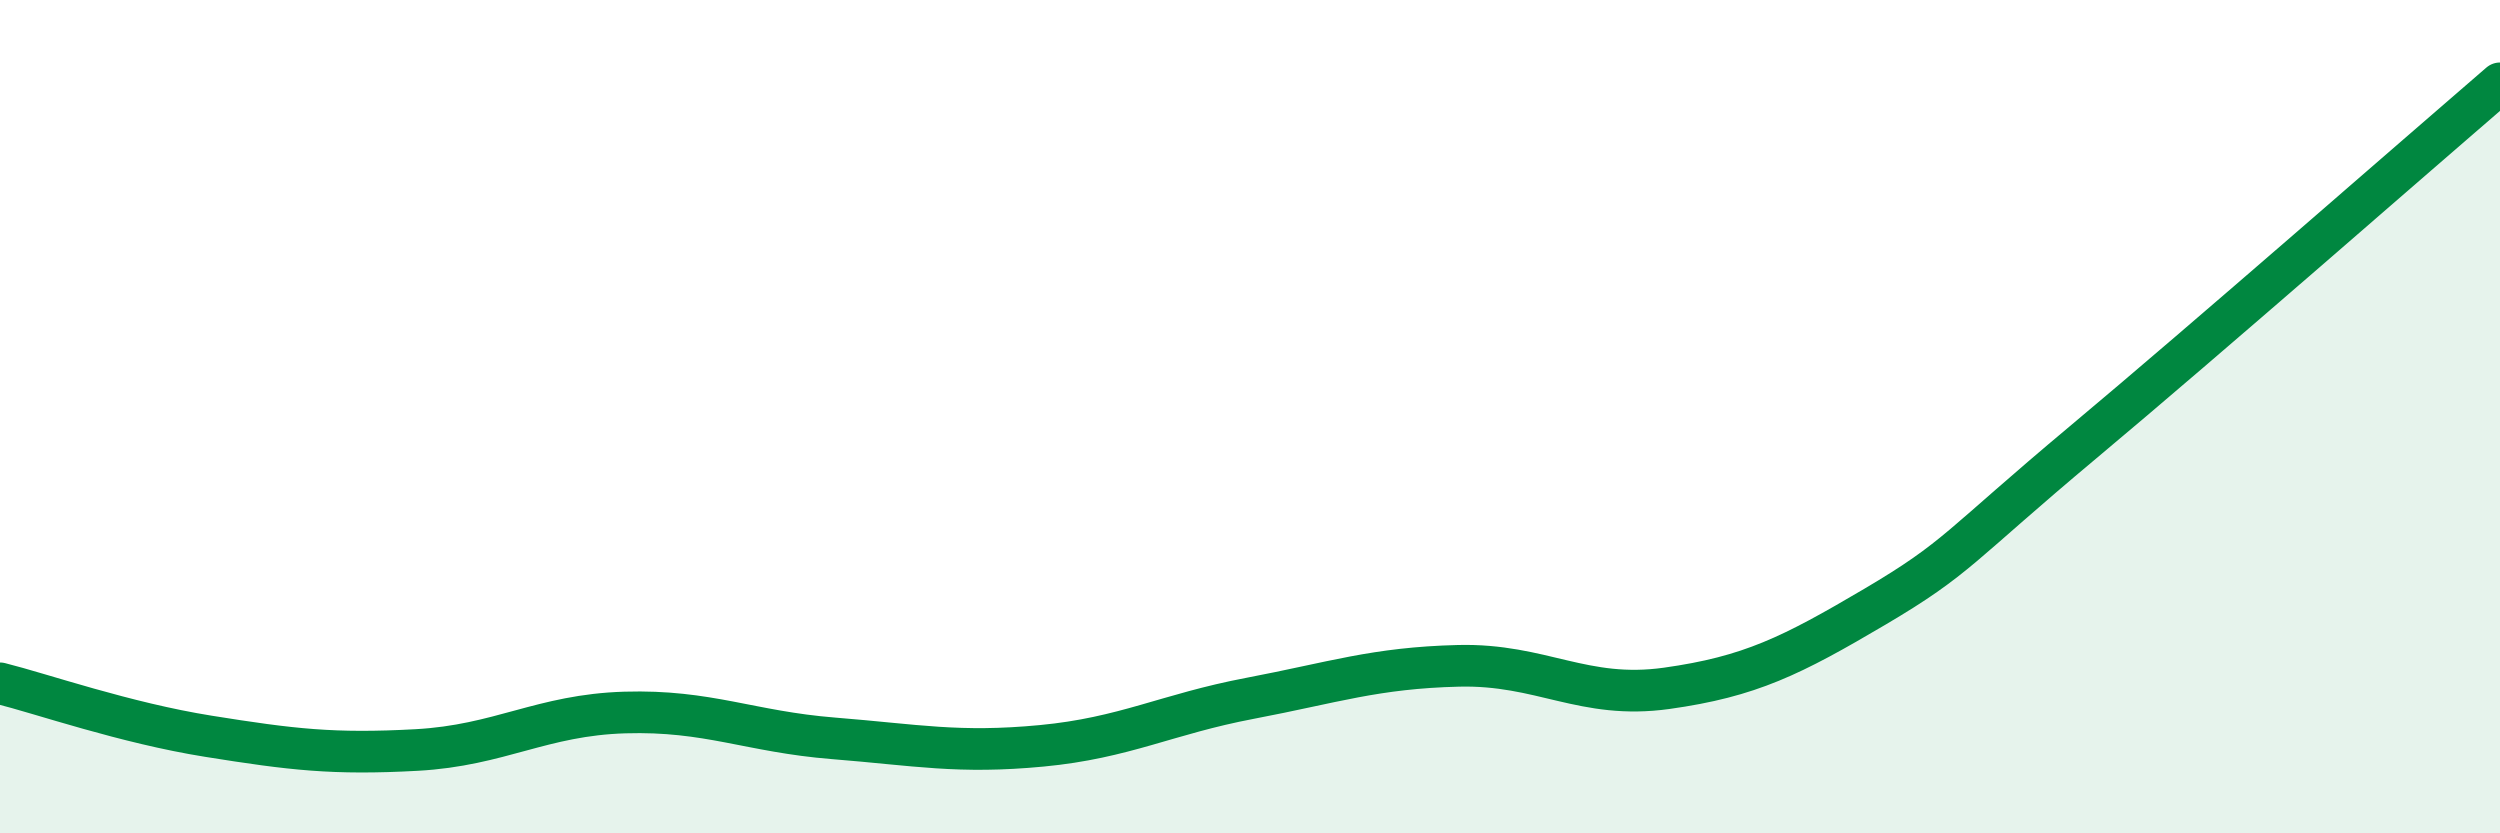 
    <svg width="60" height="20" viewBox="0 0 60 20" xmlns="http://www.w3.org/2000/svg">
      <path
        d="M 0,16.4 C 1,16.65 3,17.35 5,17.67 C 7,17.99 8,18.11 10,18 C 12,17.89 13,17.16 15,17.1 C 17,17.04 18,17.56 20,17.72 C 22,17.88 23,18.09 25,17.9 C 27,17.71 28,17.14 30,16.76 C 32,16.38 33,16.03 35,15.98 C 37,15.93 38,16.8 40,16.52 C 42,16.24 43,15.74 45,14.56 C 47,13.38 47,13.12 50,10.61 C 53,8.1 58,3.72 60,2L60 20L0 20Z"
        fill="#008740"
        opacity="0.1"
        stroke-linecap="round"
        stroke-linejoin="round"
      />
      <path
        d="M 0,16.4 C 1,16.65 3,17.35 5,17.67 C 7,17.99 8,18.11 10,18 C 12,17.89 13,17.16 15,17.1 C 17,17.04 18,17.56 20,17.72 C 22,17.88 23,18.09 25,17.9 C 27,17.71 28,17.14 30,16.76 C 32,16.38 33,16.03 35,15.98 C 37,15.93 38,16.8 40,16.52 C 42,16.24 43,15.74 45,14.56 C 47,13.38 47,13.12 50,10.61 C 53,8.1 58,3.72 60,2"
        stroke="#008740"
        stroke-width="1"
        fill="none"
        stroke-linecap="round"
        stroke-linejoin="round"
      />
    </svg>
  